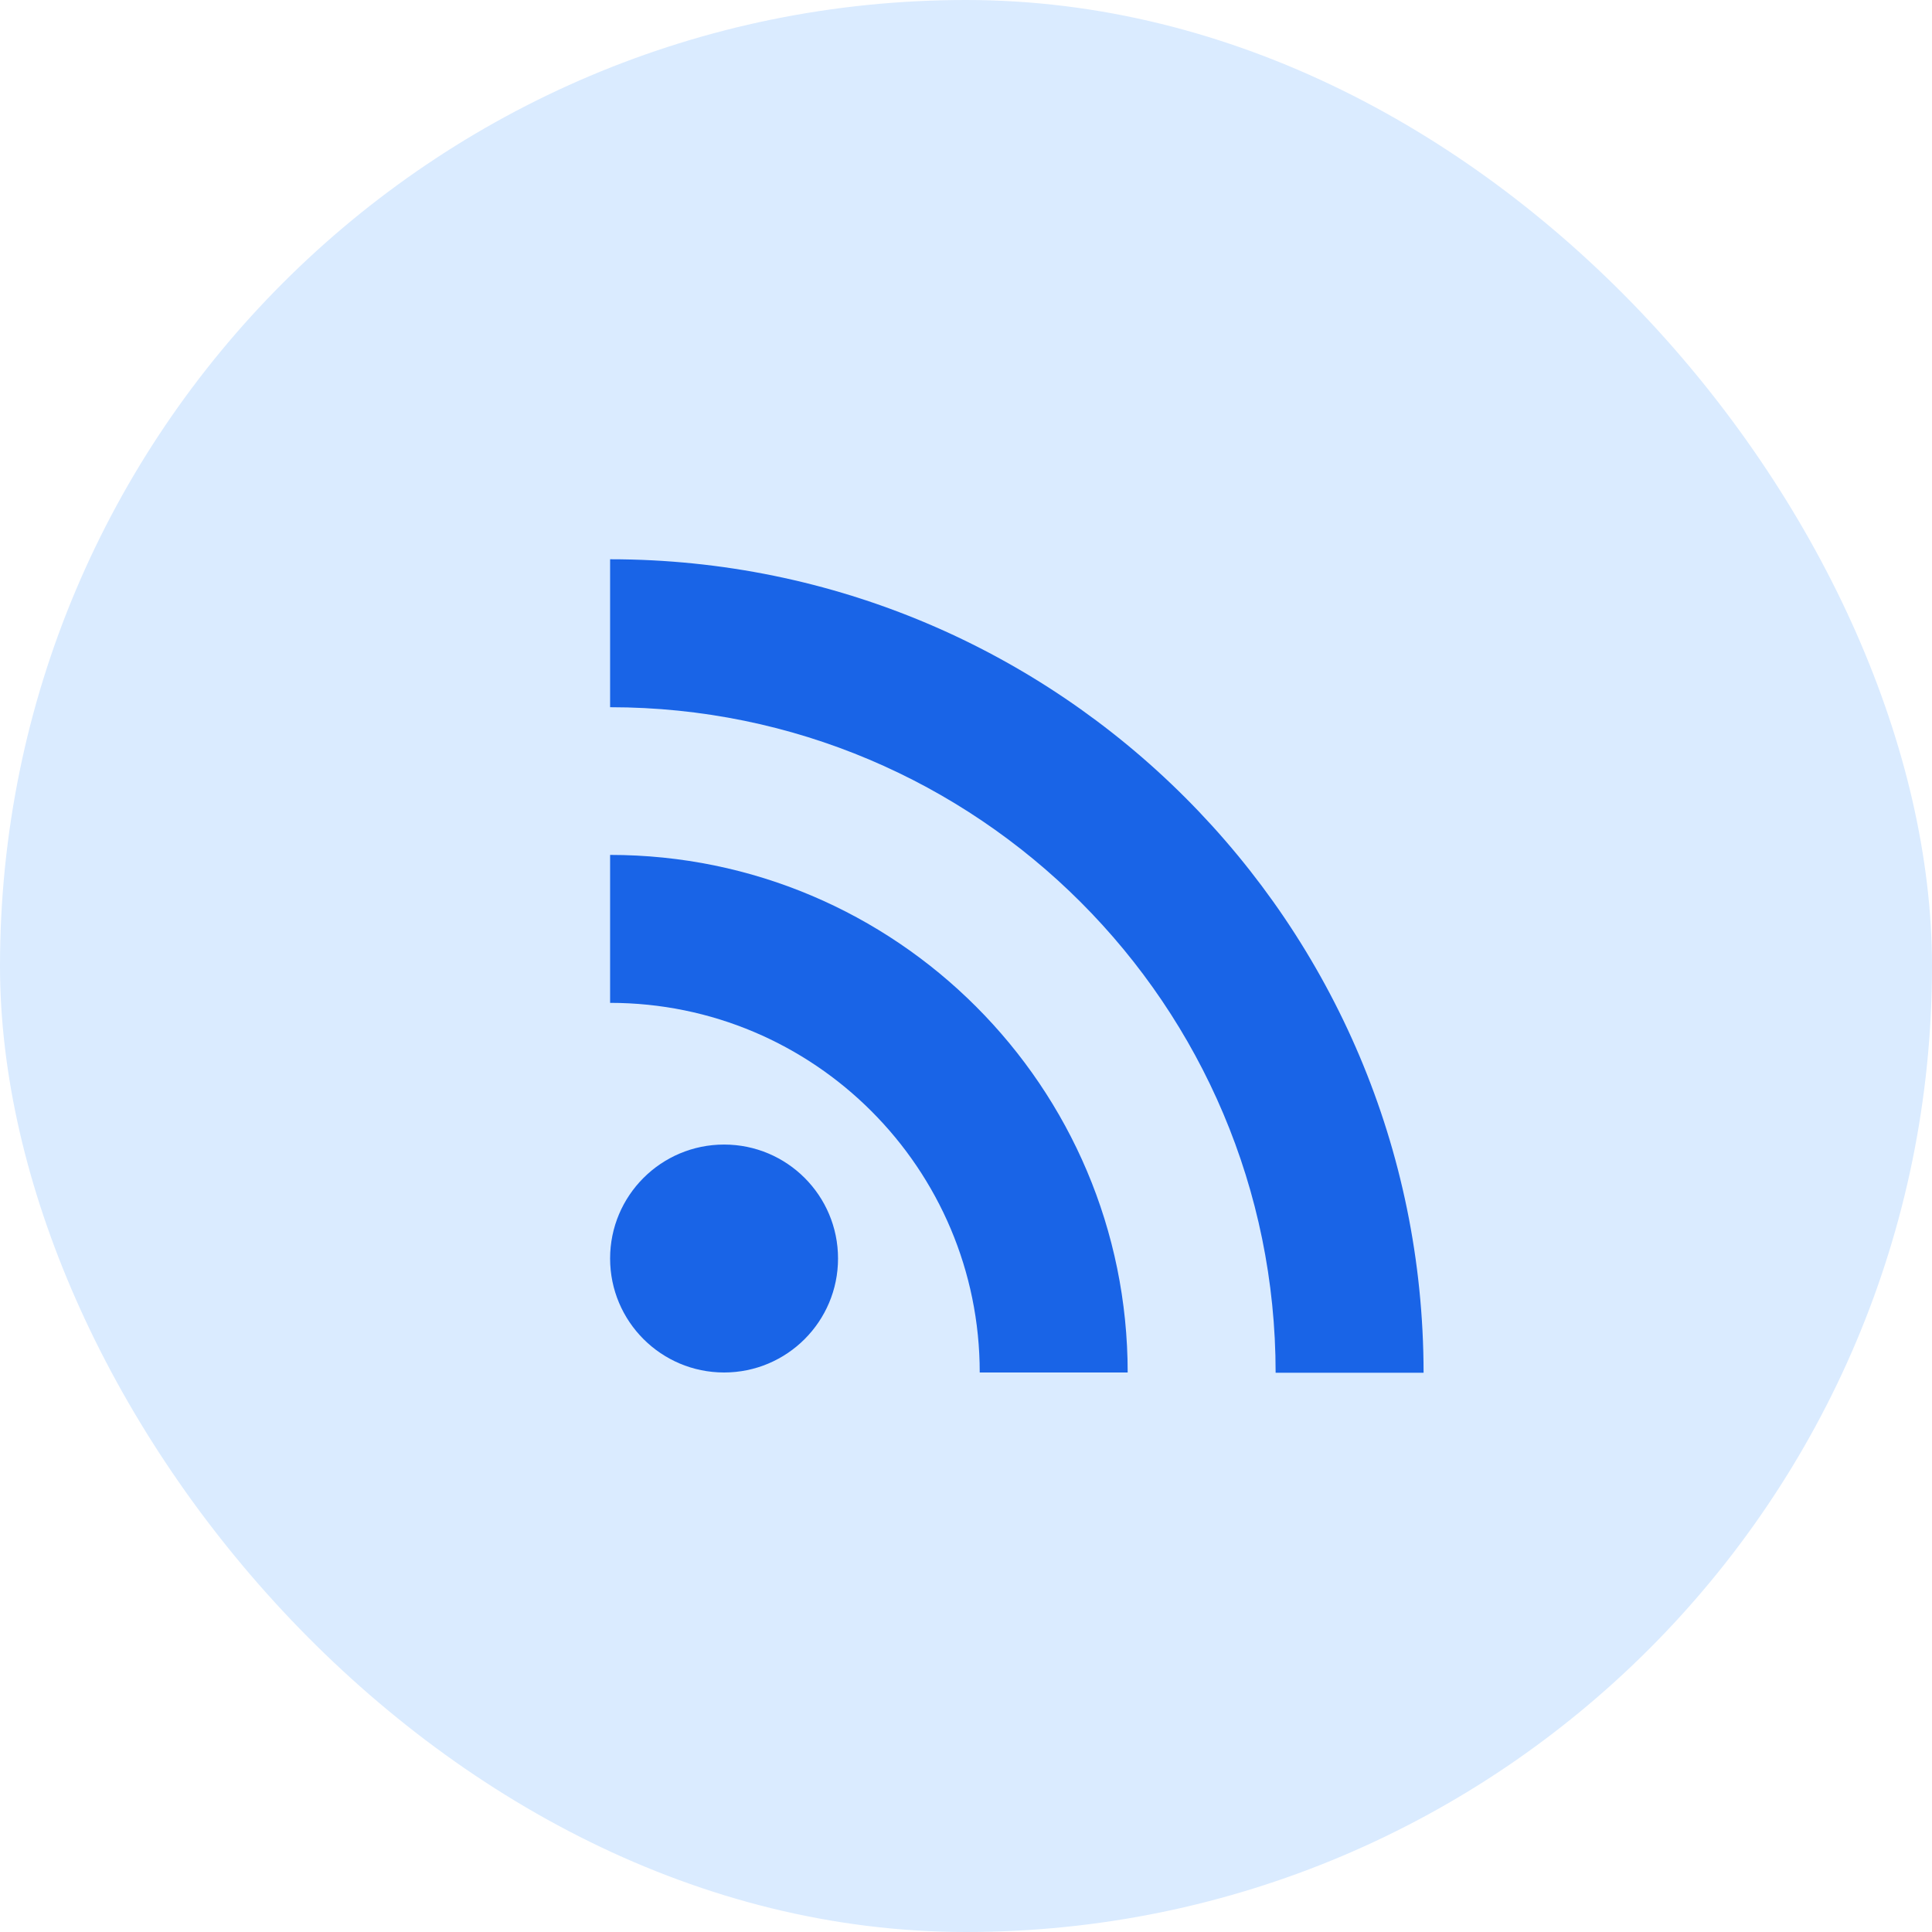 <svg width="38" height="38" viewBox="0 0 38 38" fill="none" xmlns="http://www.w3.org/2000/svg">
<rect width="38" height="38" rx="19" fill="#DAEBFF"/>
<path d="M14.242 26.995C15.48 26.995 16.483 25.991 16.483 24.753C16.483 23.515 15.48 22.512 14.242 22.512C13.004 22.512 12 23.515 12 24.753C12 25.991 13.004 26.995 14.242 26.995Z" fill="#1964E7"/>
<path d="M12 16.815V19.725C16.015 19.725 19.27 22.985 19.27 26.995H22.18C22.18 21.375 17.619 16.815 12 16.815Z" fill="#1964E7"/>
<path d="M12 11V13.91C19.229 13.91 25.09 19.771 25.09 27H28C27.995 18.162 20.833 11 12 11Z" fill="#1964E7"/>
</svg>
